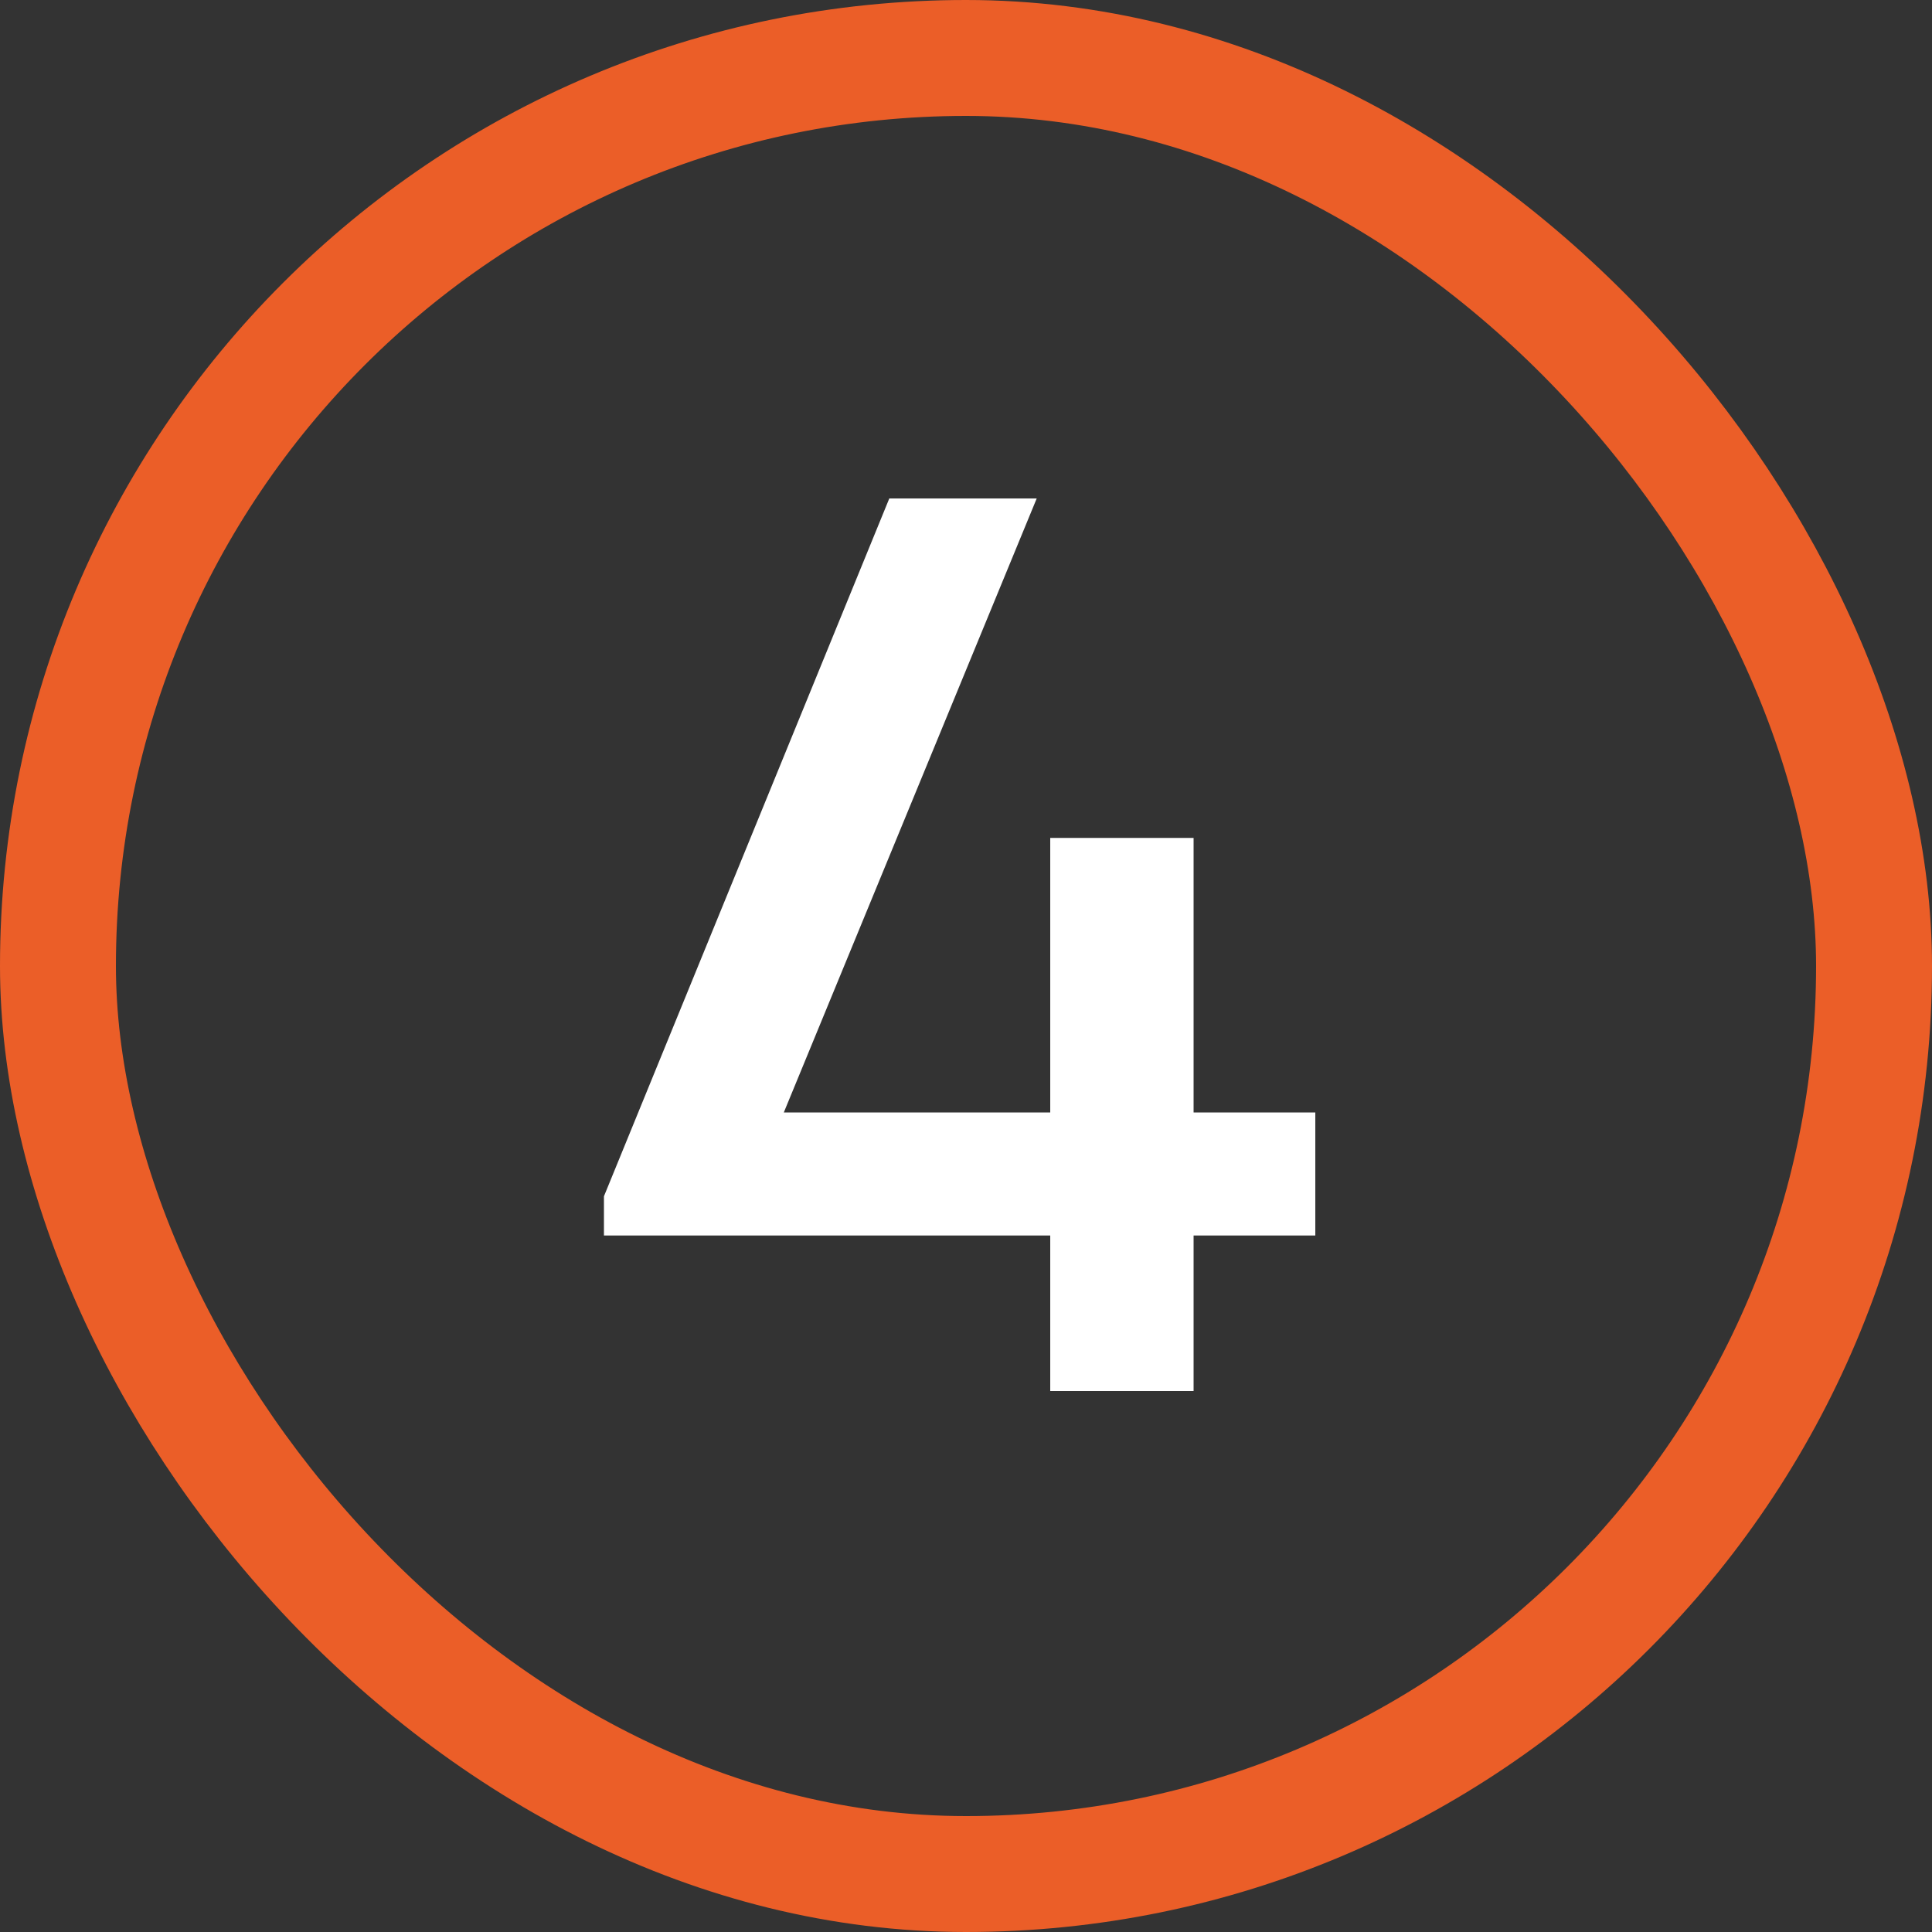 <?xml version="1.0" encoding="UTF-8"?> <svg xmlns="http://www.w3.org/2000/svg" width="100" height="100" viewBox="0 0 100 100" fill="none"><rect x="0" y="0" width="100" height="100" fill="#333333" stroke="none"/><rect x="3" y="3" width="94" height="94" rx="47" stroke="#EB5E28" stroke-width="6"></rect><path d="M68.08 57.58V63.95H61.78V72H54.36V63.95H31.26V61.92L46.03 25.8H53.66L40.57 57.58H54.36V43.37H61.78V57.58H68.08Z" fill="white"></path></svg> 